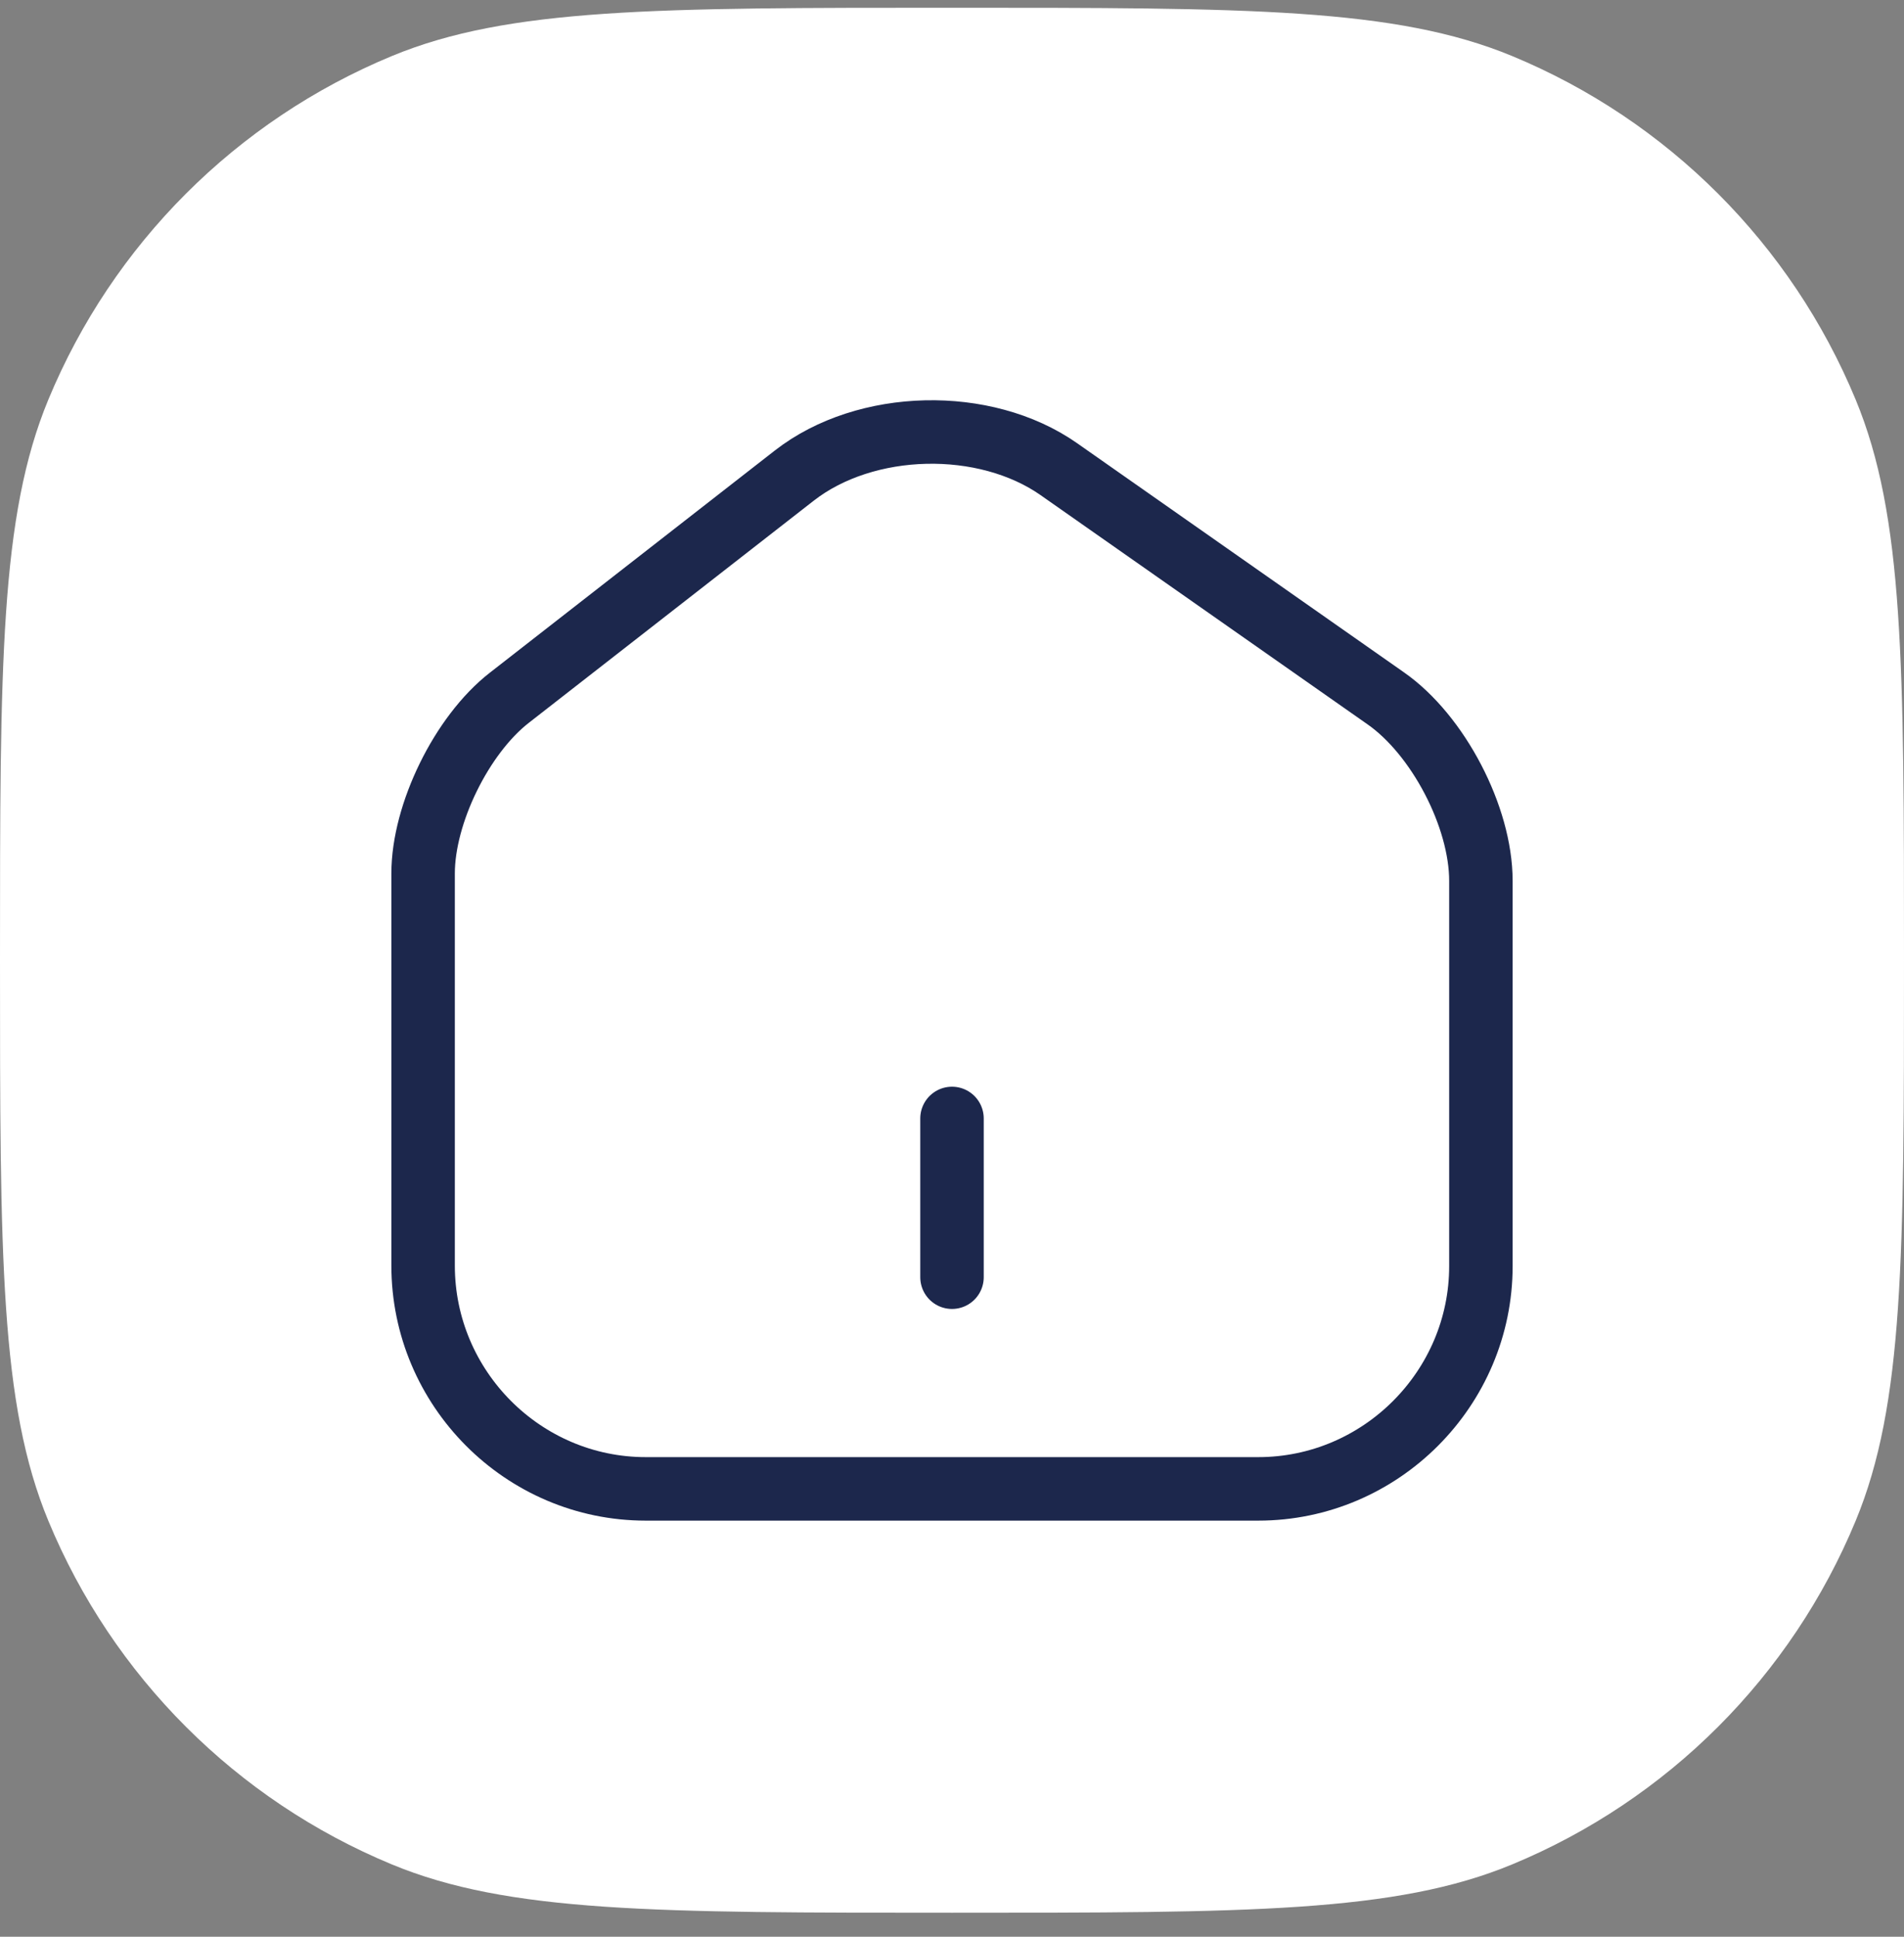 <?xml version="1.0" encoding="UTF-8"?> <svg xmlns="http://www.w3.org/2000/svg" width="60" height="61" viewBox="0 0 60 61" fill="none"><rect x="0" y="0" width="60" height="61" fill="#808080" stroke="none"/><path d="M0 30.244C0 20.925 0 16.265 1.522 12.59C3.552 7.69 7.446 3.796 12.346 1.766C16.022 0.244 20.681 0.244 30 0.244V0.244C39.319 0.244 43.978 0.244 47.654 1.766C52.554 3.796 56.448 7.69 58.478 12.59C60 16.265 60 20.925 60 30.244V30.244C60 39.563 60 44.222 58.478 47.897C56.448 52.798 52.554 56.691 47.654 58.721C43.978 60.244 39.319 60.244 30 60.244V60.244C20.681 60.244 16.022 60.244 12.346 58.721C7.446 56.691 3.552 52.798 1.522 47.897C0 44.222 0 39.563 0 30.244V30.244Z" fill="white"></path><path d="M25.033 14.977L16.05 21.977C14.55 23.144 13.333 25.627 13.333 27.511V39.861C13.333 43.727 16.483 46.894 20.35 46.894H39.65C43.517 46.894 46.667 43.727 46.667 39.877V27.744C46.667 25.727 45.317 23.144 43.667 21.994L33.367 14.777C31.033 13.144 27.283 13.227 25.033 14.977Z" stroke="#1C274C" stroke-width="2" stroke-linecap="round" stroke-linejoin="round"></path><path d="M30 40.227V35.227" stroke="#1C274C" stroke-width="2" stroke-linecap="round" stroke-linejoin="round"></path></svg> 